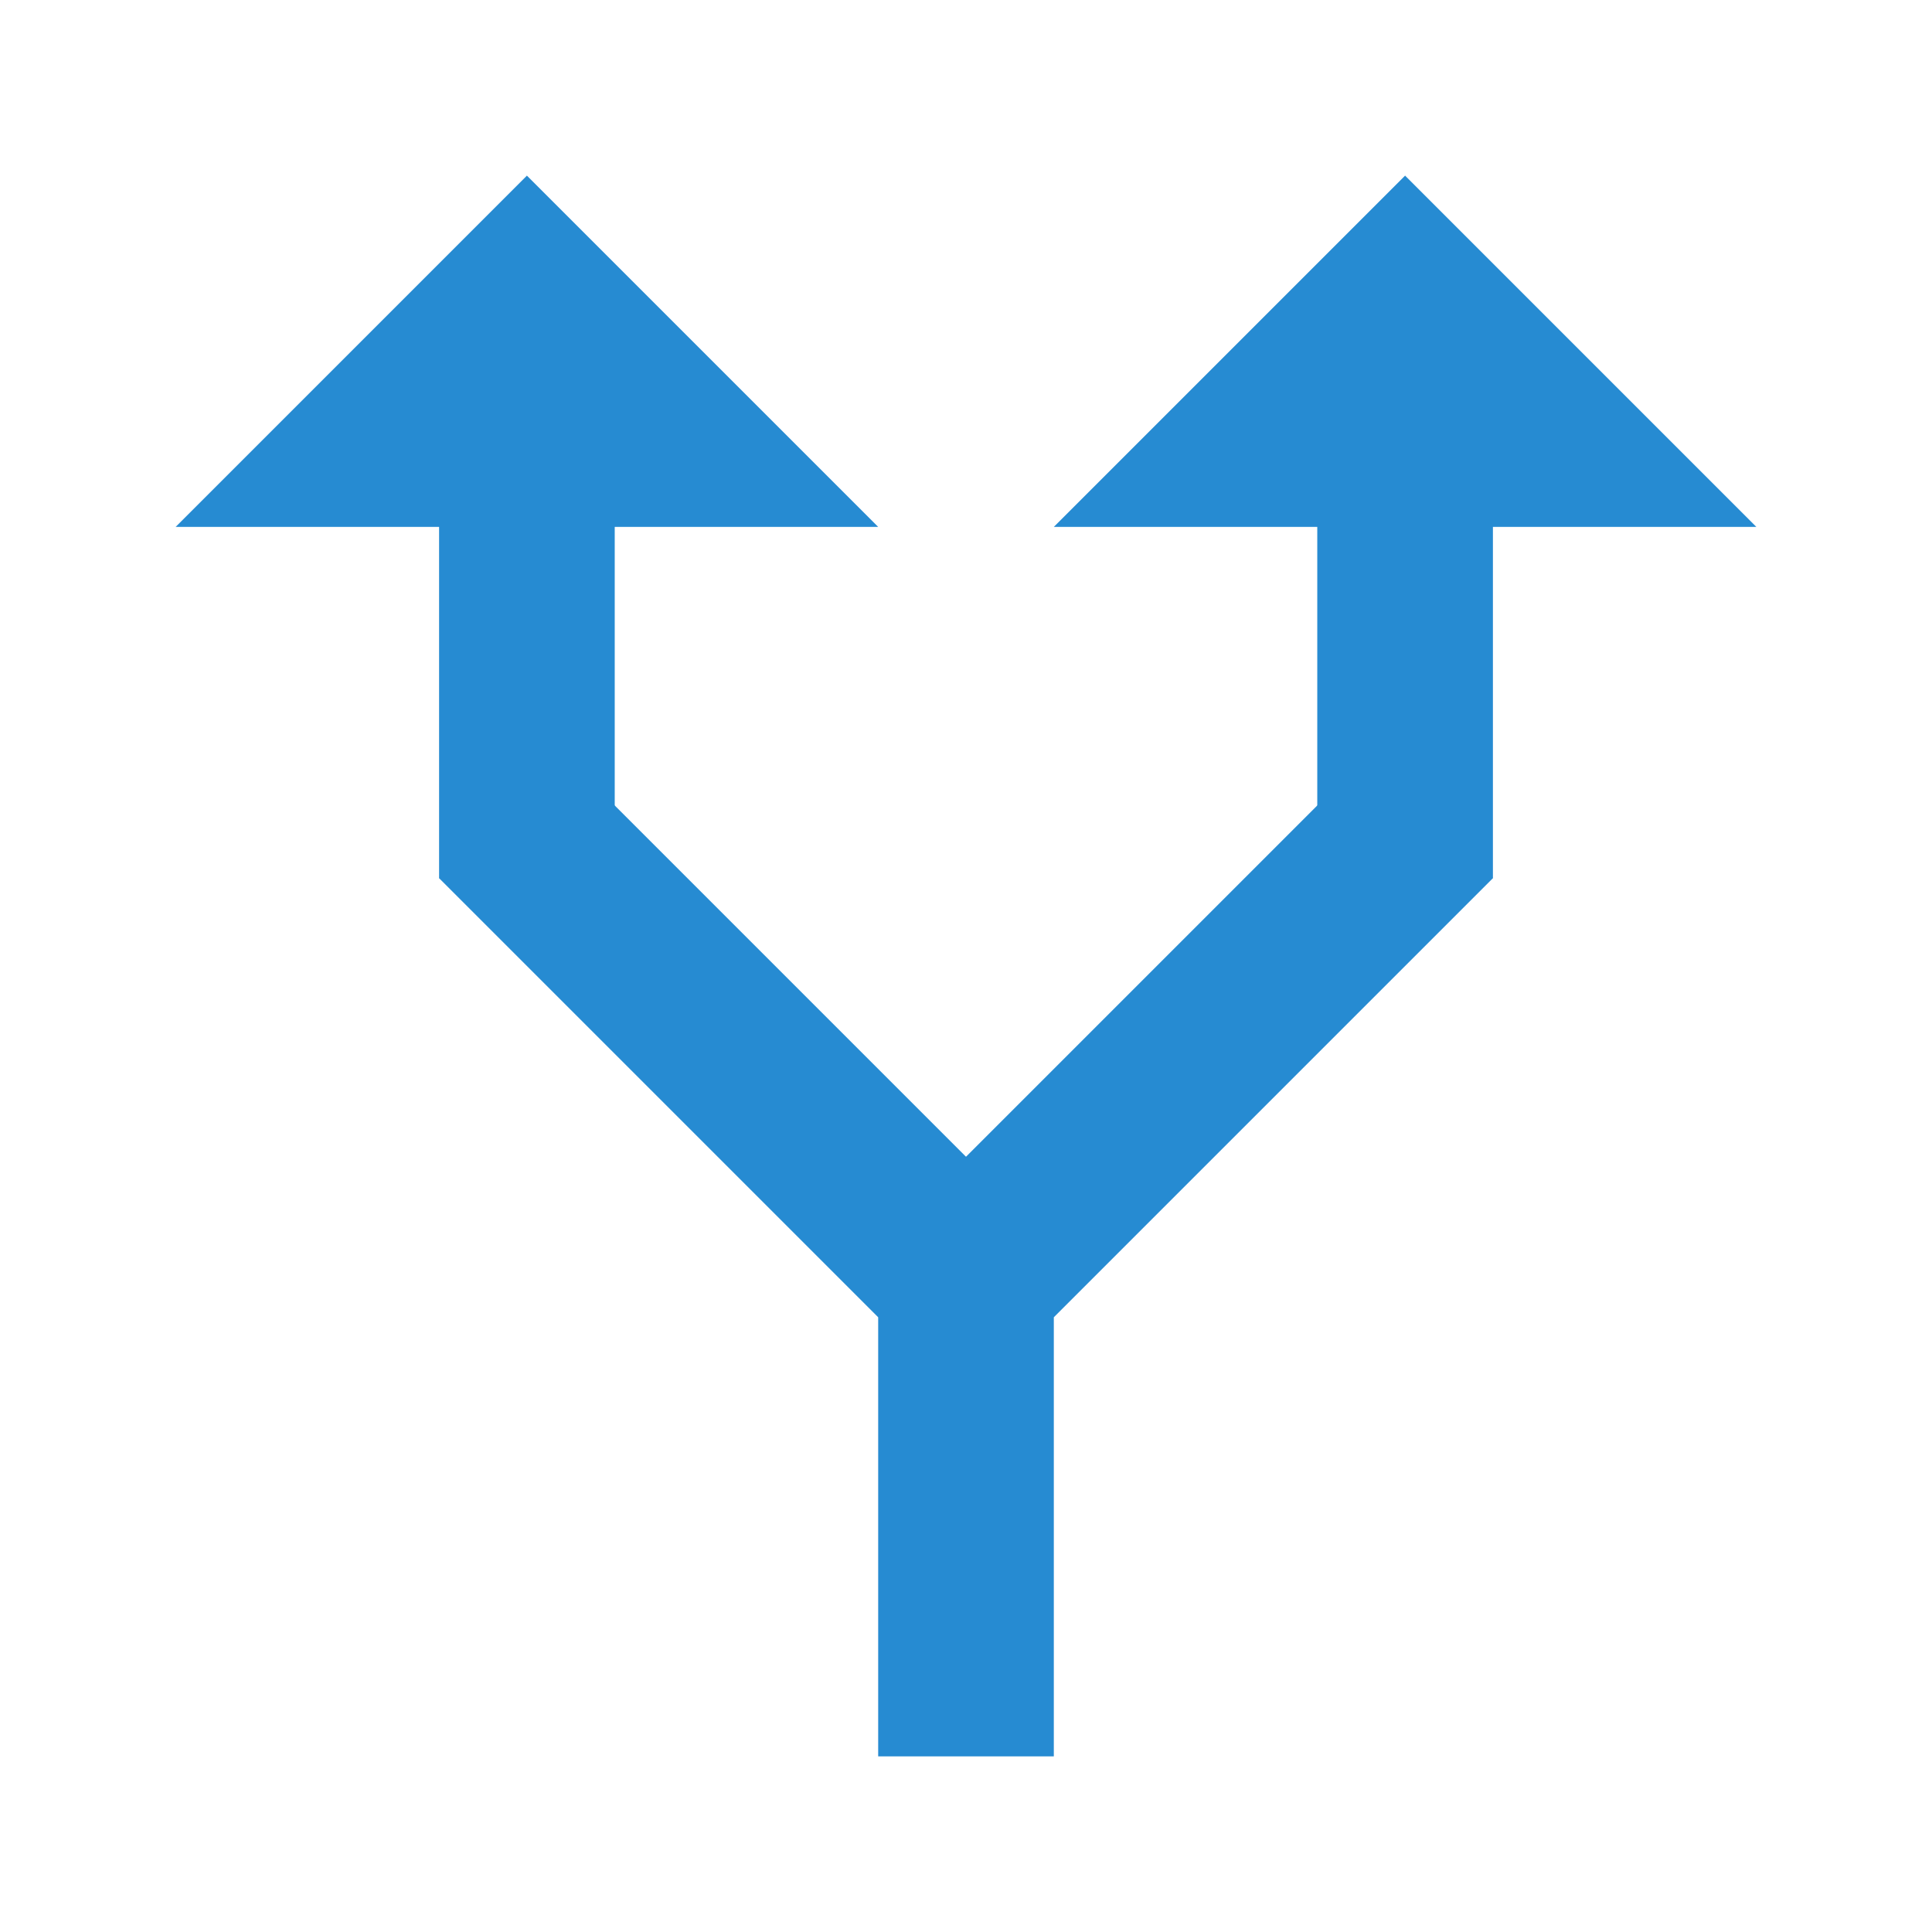 <svg xmlns="http://www.w3.org/2000/svg" viewBox="0 0 22 22">
 <rect width="2" height="5" x="5" y="-10" transform="scale(1,-1)" style="fill:#268bd2;opacity:1;fill-opacity:1;stroke:none"/>
 <path d="m 6 2 4 4 -8 0" style="fill:#268bd2;opacity:1;fill-opacity:1;stroke:none"/>
 <rect y="-10" x="15" height="5" width="2" transform="scale(1,-1)" style="fill:#268bd2;opacity:1;fill-opacity:1;stroke:none"/>
 <path d="m 16 2 4 4 -8 0 z" style="fill:#268bd2;opacity:1;fill-opacity:1;stroke:none"/>
 <path d="m 6.414 8.586 l -1.414 1.414 l 5 5 l 0 5 l 2 0 l 0 -5 l 5 -5 l -1.414 -1.414 l -4.586 4.586 l -4.586 -4.586 z" mix-blend-mode="normal" isolation="auto" white-space="normal" solid-opacity="1" solid-color="#000000" style="visibility:visible;shape-rendering:auto;color-interpolation-filters:linearRGB;fill:#268bd2;opacity:1;image-rendering:auto;fill-opacity:1;stroke:none;display:inline;color:#000;fill-rule:evenodd;color-rendering:auto;color-interpolation:sRGB"/>
</svg>
